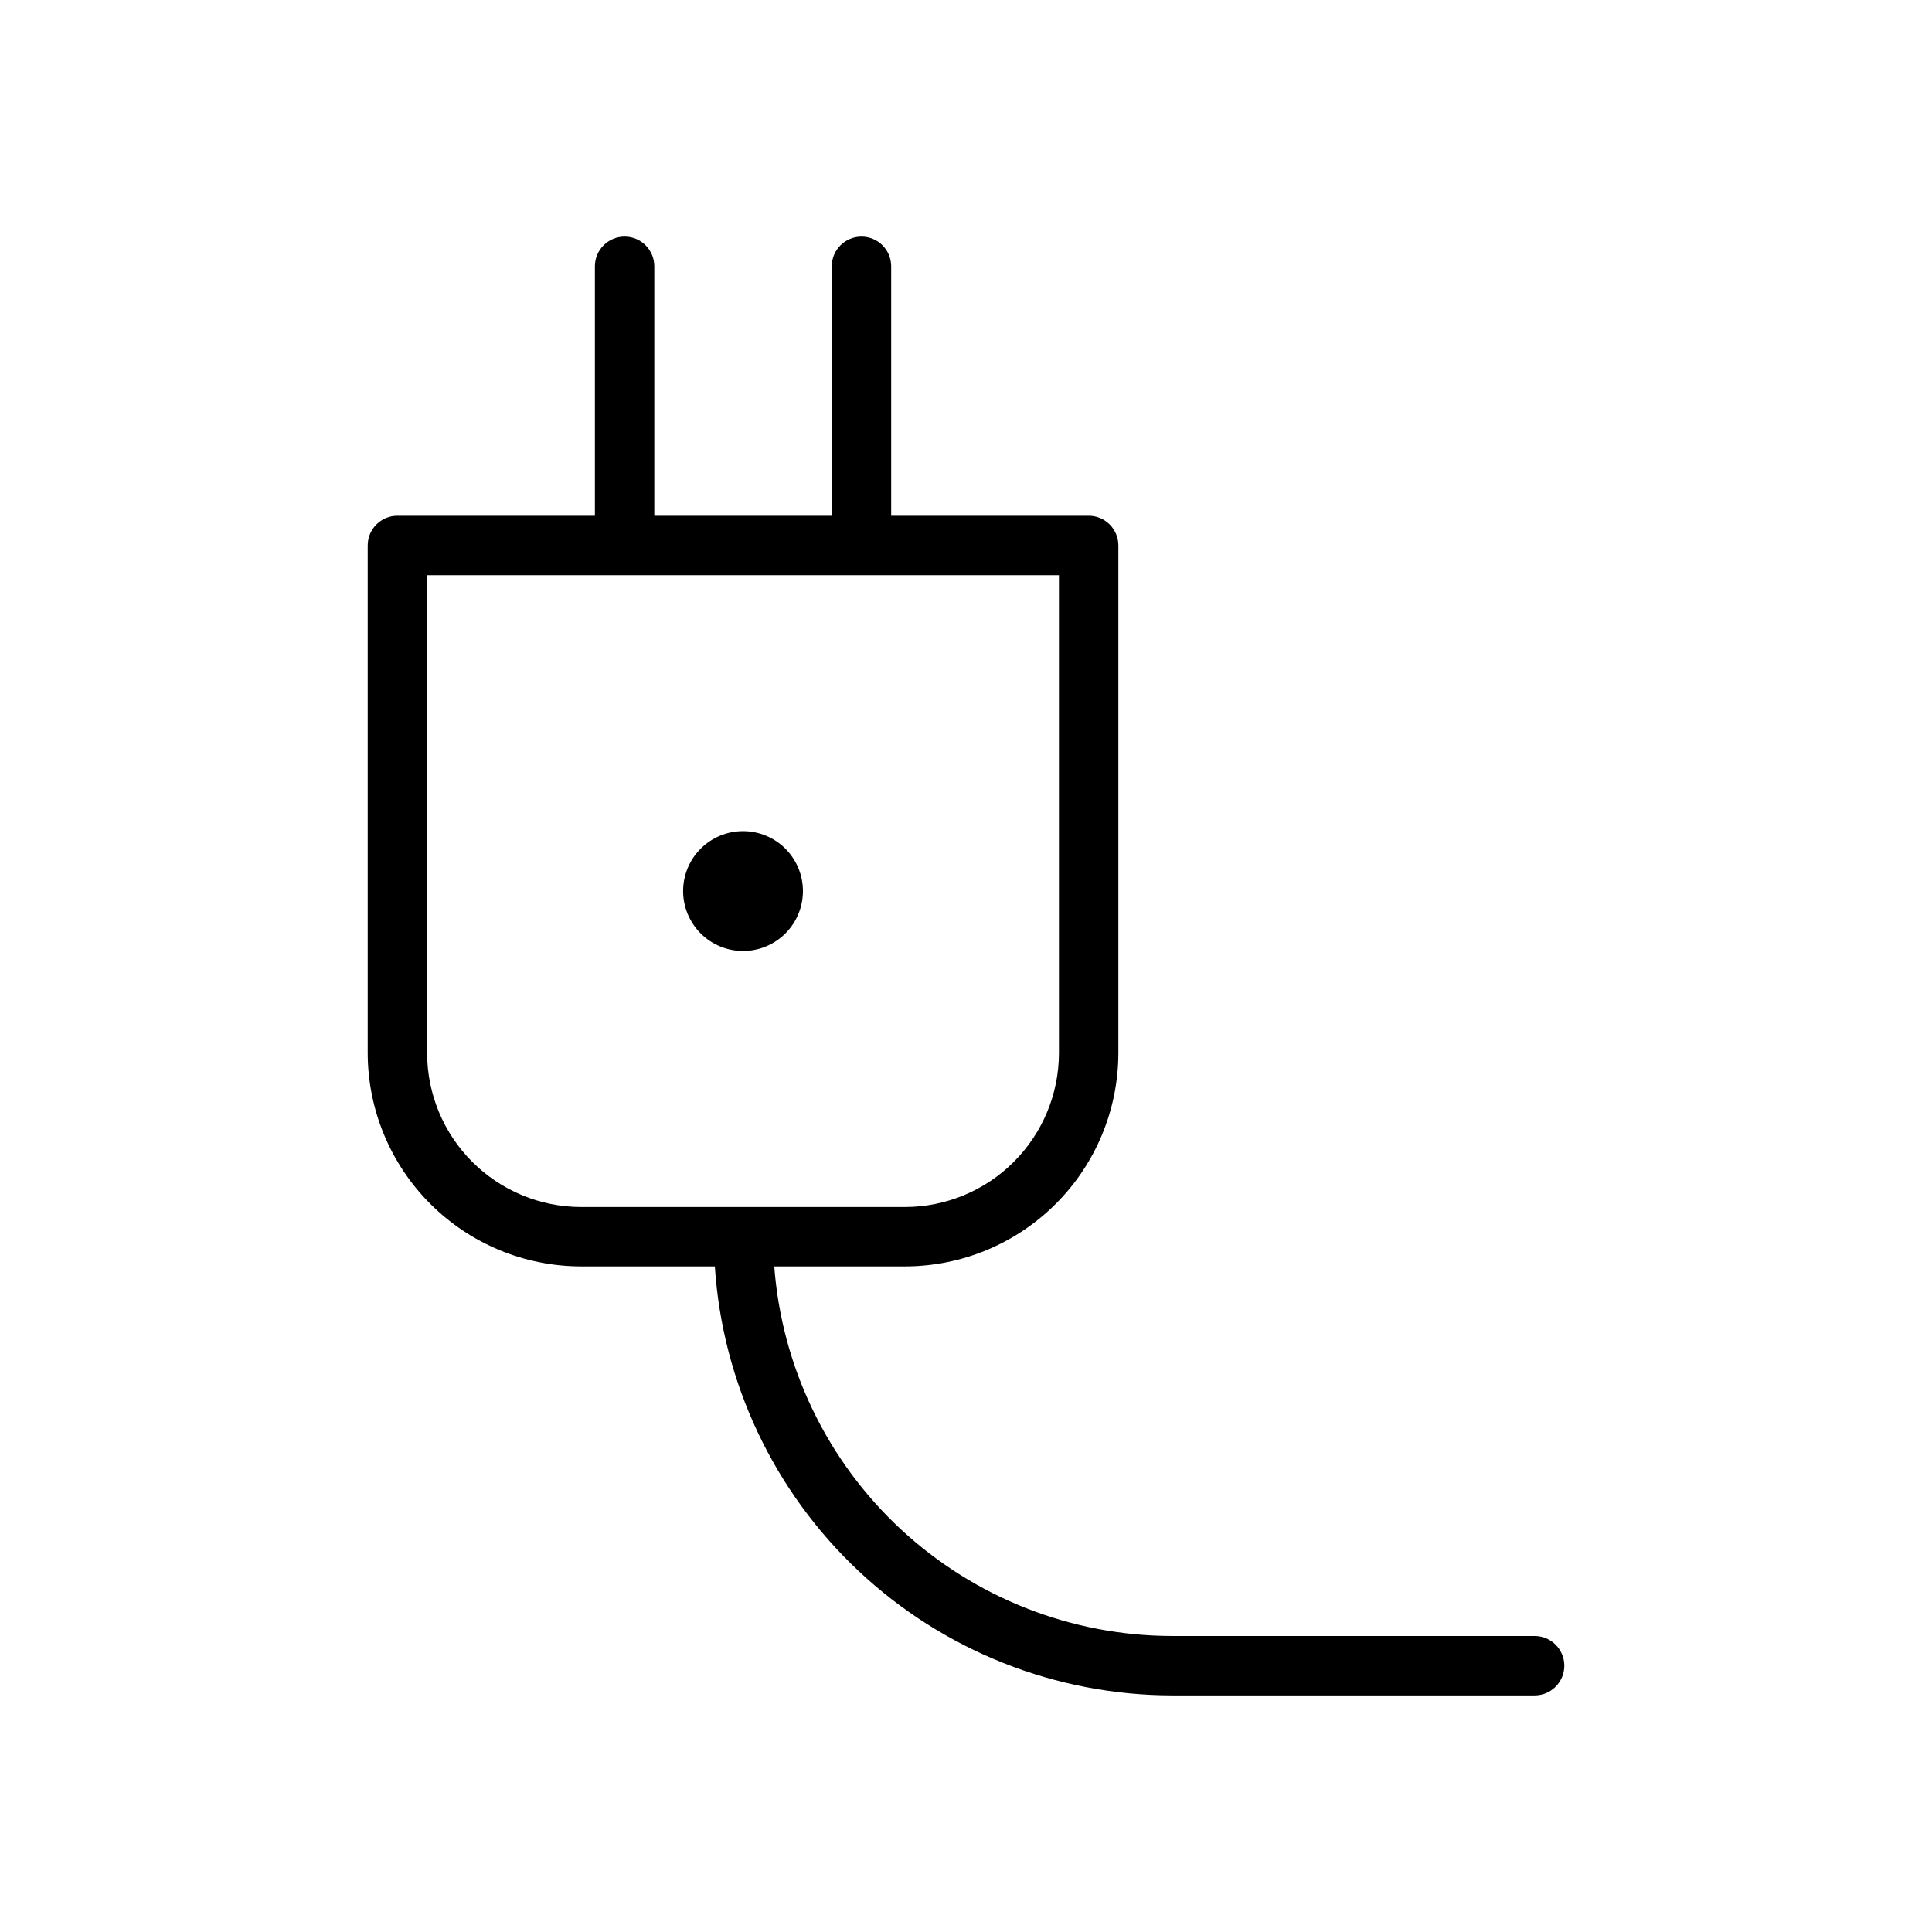 <?xml version="1.0" encoding="UTF-8"?>
<!-- Uploaded to: ICON Repo, www.iconrepo.com, Generator: ICON Repo Mixer Tools -->
<svg fill="#000000" width="800px" height="800px" version="1.1" viewBox="144 144 512 512" xmlns="http://www.w3.org/2000/svg">
 <g>
  <path d="m298 479.61h35.441c2.012 30.785 15.645 59.652 38.141 80.762 22.5 21.109 52.176 32.879 83.023 32.93h96.082c4.344 0 7.871-3.523 7.871-7.871 0-4.348-3.527-7.871-7.871-7.871h-96.082c-26.68-0.043-52.359-10.156-71.902-28.316-19.547-18.16-31.516-43.027-33.516-69.633h34.641c14.992-0.016 29.367-5.981 39.969-16.582 10.602-10.602 16.562-24.977 16.582-39.969v-134.51c0-2.086-0.832-4.09-2.309-5.566-1.473-1.477-3.477-2.305-5.566-2.305h-52.332v-66.109c0-4.348-3.523-7.871-7.871-7.871s-7.871 3.523-7.871 7.871v66.109h-47.031v-66.109c0-4.348-3.523-7.871-7.871-7.871-4.348 0-7.871 3.523-7.871 7.871v66.109h-52.336c-4.348 0-7.875 3.523-7.875 7.871v134.51c0.02 14.992 5.981 29.367 16.586 39.969 10.602 10.602 24.977 16.566 39.969 16.582zm-40.809-183.19 167.44 0.004v126.64c-0.012 10.816-4.312 21.191-11.965 28.84-7.648 7.652-18.02 11.957-28.84 11.969h-85.828c-10.82-0.012-21.191-4.316-28.844-11.969-7.648-7.648-11.953-18.023-11.965-28.84z"/>
  <path d="m340.91 396.02c4.211 0 8.25-1.672 11.227-4.648 2.977-2.981 4.648-7.019 4.648-11.23s-1.672-8.25-4.648-11.227c-2.981-2.977-7.019-4.652-11.23-4.652-4.211 0-8.25 1.676-11.227 4.652-2.977 2.977-4.648 7.016-4.648 11.227 0.004 4.211 1.676 8.246 4.652 11.223 2.977 2.977 7.016 4.652 11.227 4.656z"/>
 </g>
</svg>